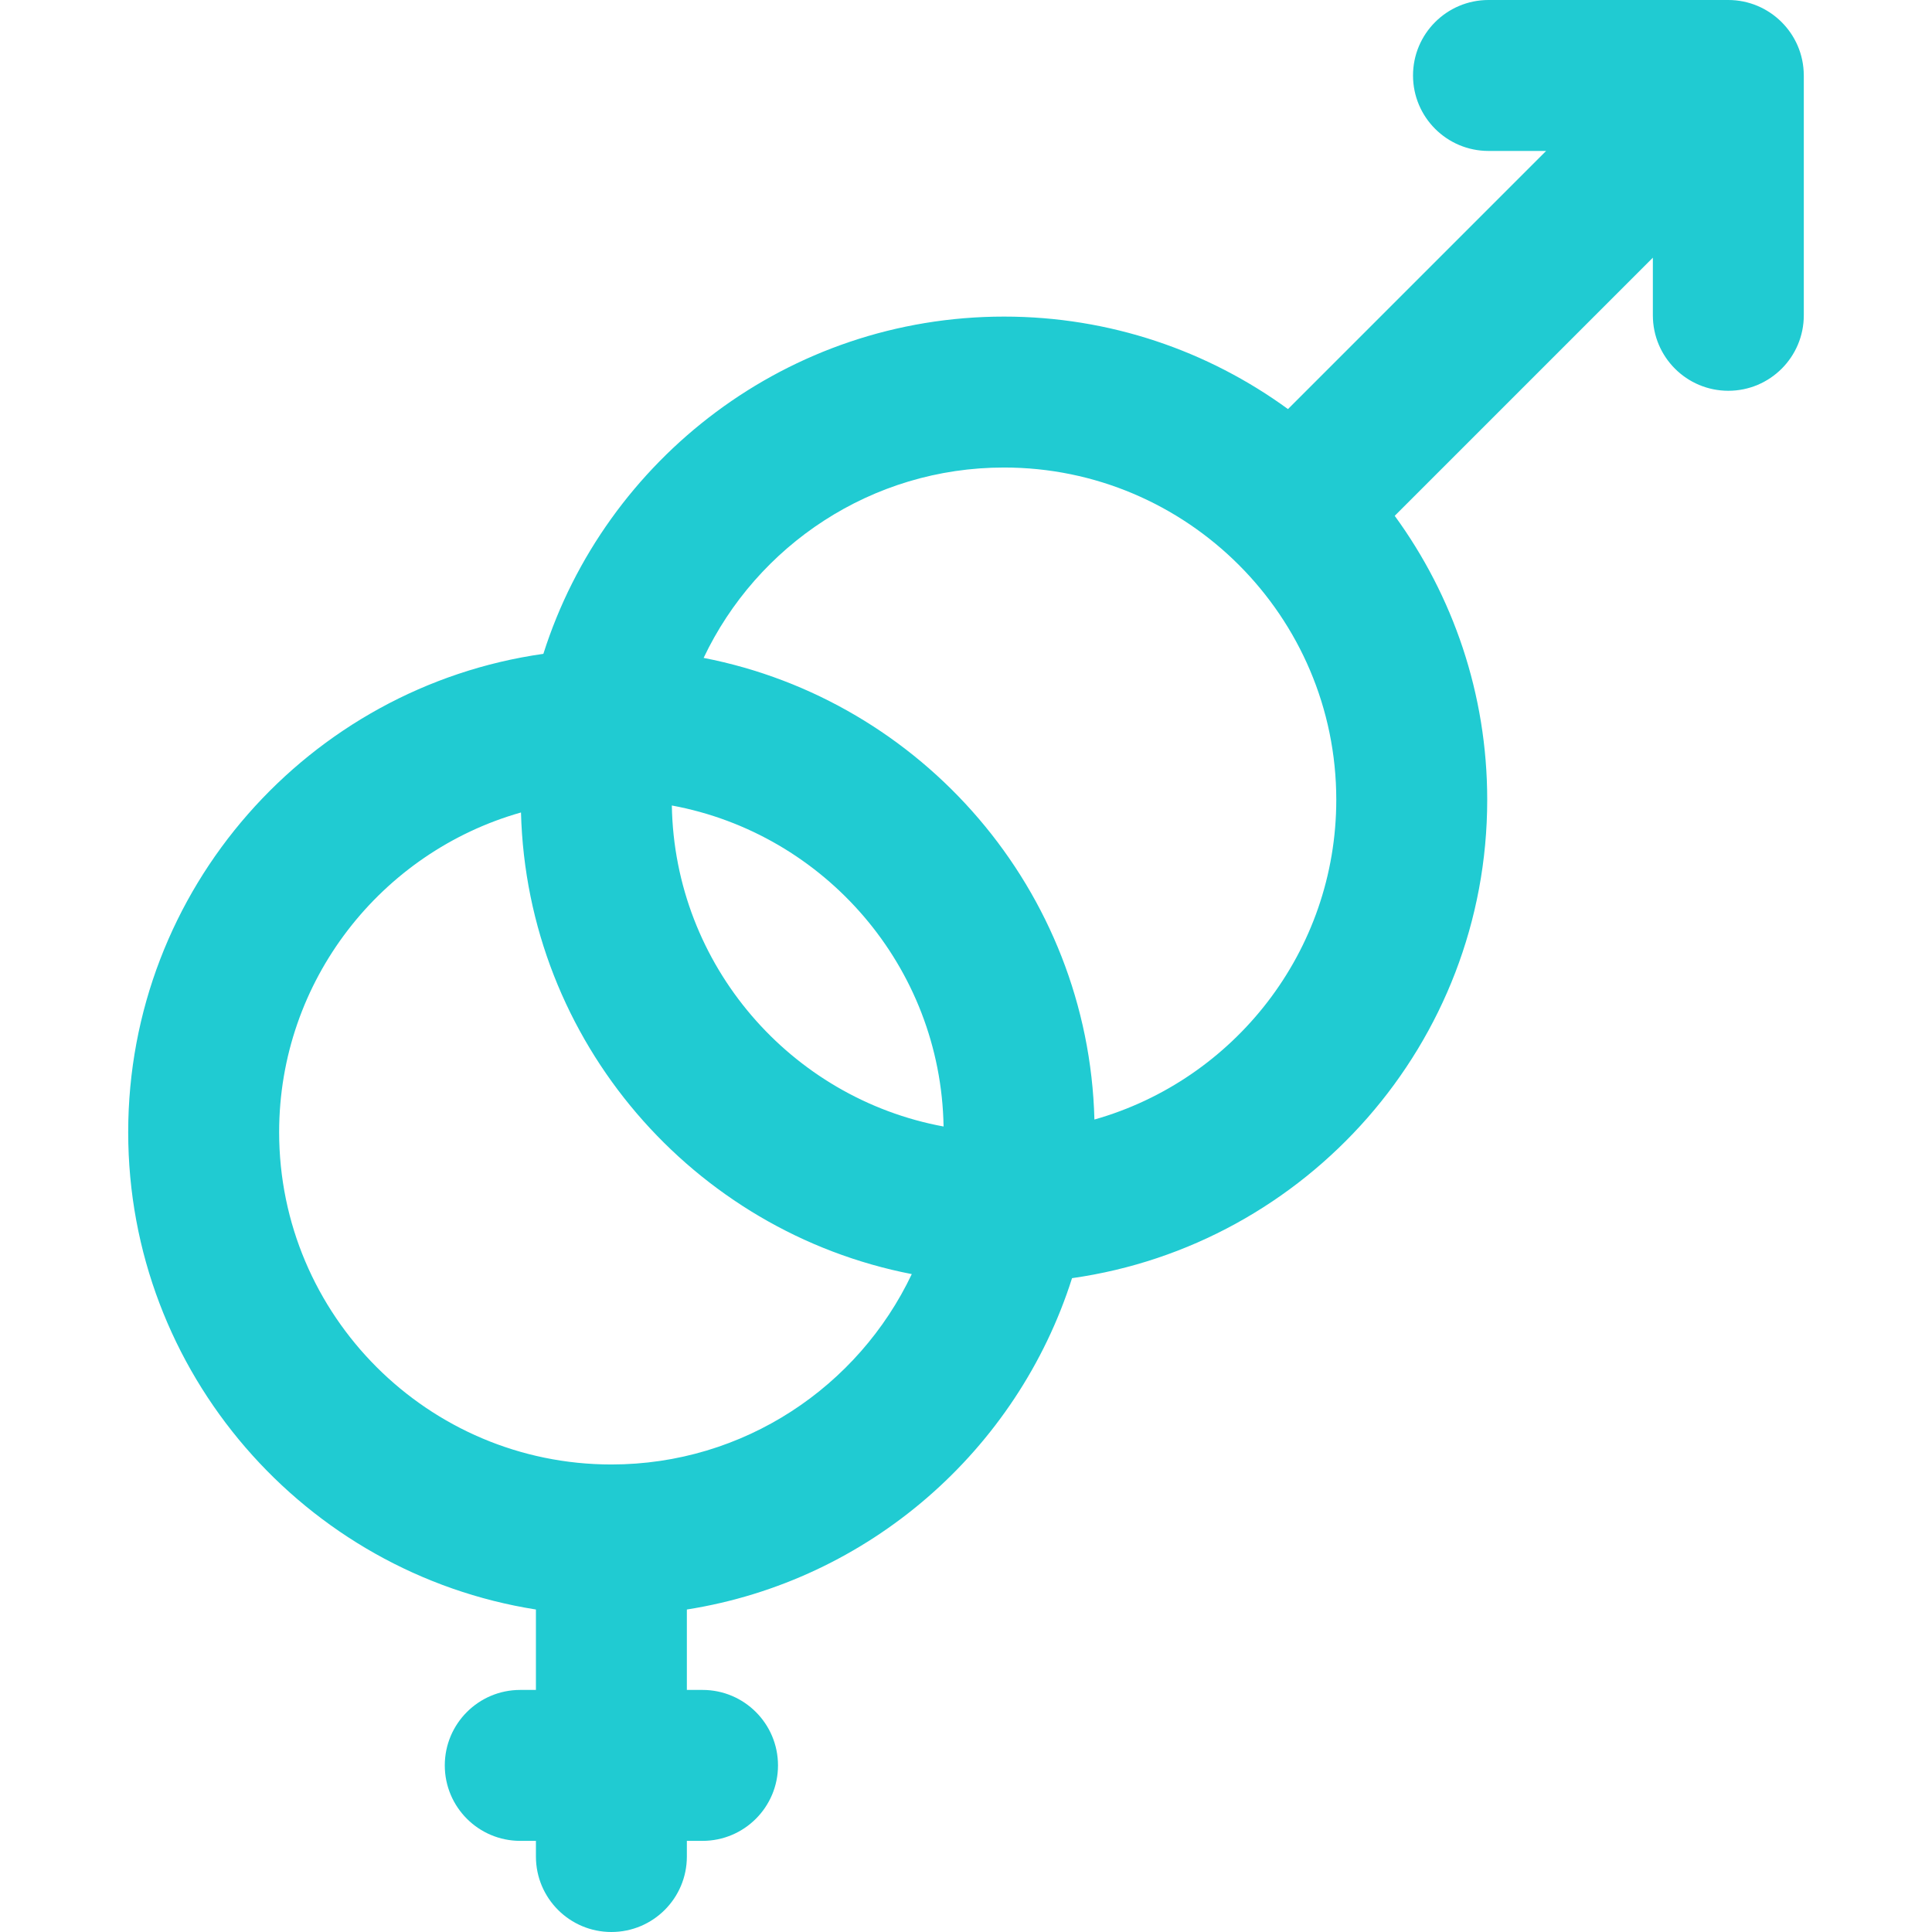 <?xml version="1.0" encoding="UTF-8"?> <svg xmlns="http://www.w3.org/2000/svg" width="256" height="256" viewBox="0 0 256 256" fill="none"><g clip-path="url(#clip0_1624_274)"><path d="M239.01 9.956C238.985 4.403 234.445 -0.003 229.008 1.53109e-06H197.233C191.71 1.53109e-06 187.233 4.477 187.233 10C187.233 15.523 191.71 20 197.233 20H204.87L170.664 54.206C160.094 46.502 147.088 41.95 133.038 41.95C104.471 41.95 80.218 60.757 71.999 86.638C40.949 91.032 16.987 117.781 16.987 150.025C16.987 181.928 40.442 208.453 71.013 213.268V223.924H68.936C63.413 223.924 58.937 228.401 58.937 233.924C58.937 239.447 63.413 243.924 68.936 243.924H71.013V246C71.013 251.523 75.49 256 81.013 256C86.535 256 91.013 251.523 91.013 246V243.924H93.088C98.612 243.924 103.089 239.447 103.089 233.924C103.089 228.401 98.612 223.924 93.088 223.924H91.013V213.268C115.127 209.47 134.811 192.163 142.051 169.363C173.102 164.968 197.064 138.219 197.064 105.975C197.064 91.924 192.511 78.918 184.807 68.349L219.013 34.142V41.78C219.013 47.303 223.49 51.78 229.013 51.78C234.536 51.78 239.013 47.303 239.013 41.78V10C239.013 9.985 239.01 9.971 239.01 9.956ZM81.013 194.051C56.736 194.051 36.987 174.301 36.987 150.025C36.987 129.9 50.561 112.886 69.034 107.657C69.822 138.033 91.871 163.207 120.816 168.825C113.752 183.722 98.567 194.051 81.013 194.051ZM89.022 106.732C109.247 110.465 124.669 128.065 125.029 149.268C104.805 145.535 89.382 127.936 89.022 106.732ZM145.016 148.344C144.229 117.968 122.179 92.793 93.234 87.175C100.299 72.277 115.484 61.949 133.038 61.949C157.314 61.949 177.064 81.698 177.064 105.975C177.063 126.1 163.49 143.114 145.016 148.344Z" fill="#20CBD2"></path></g><defs><clipPath id="clip0_1624_274"><rect width="256" height="256" fill="white"></rect></clipPath></defs></svg> 